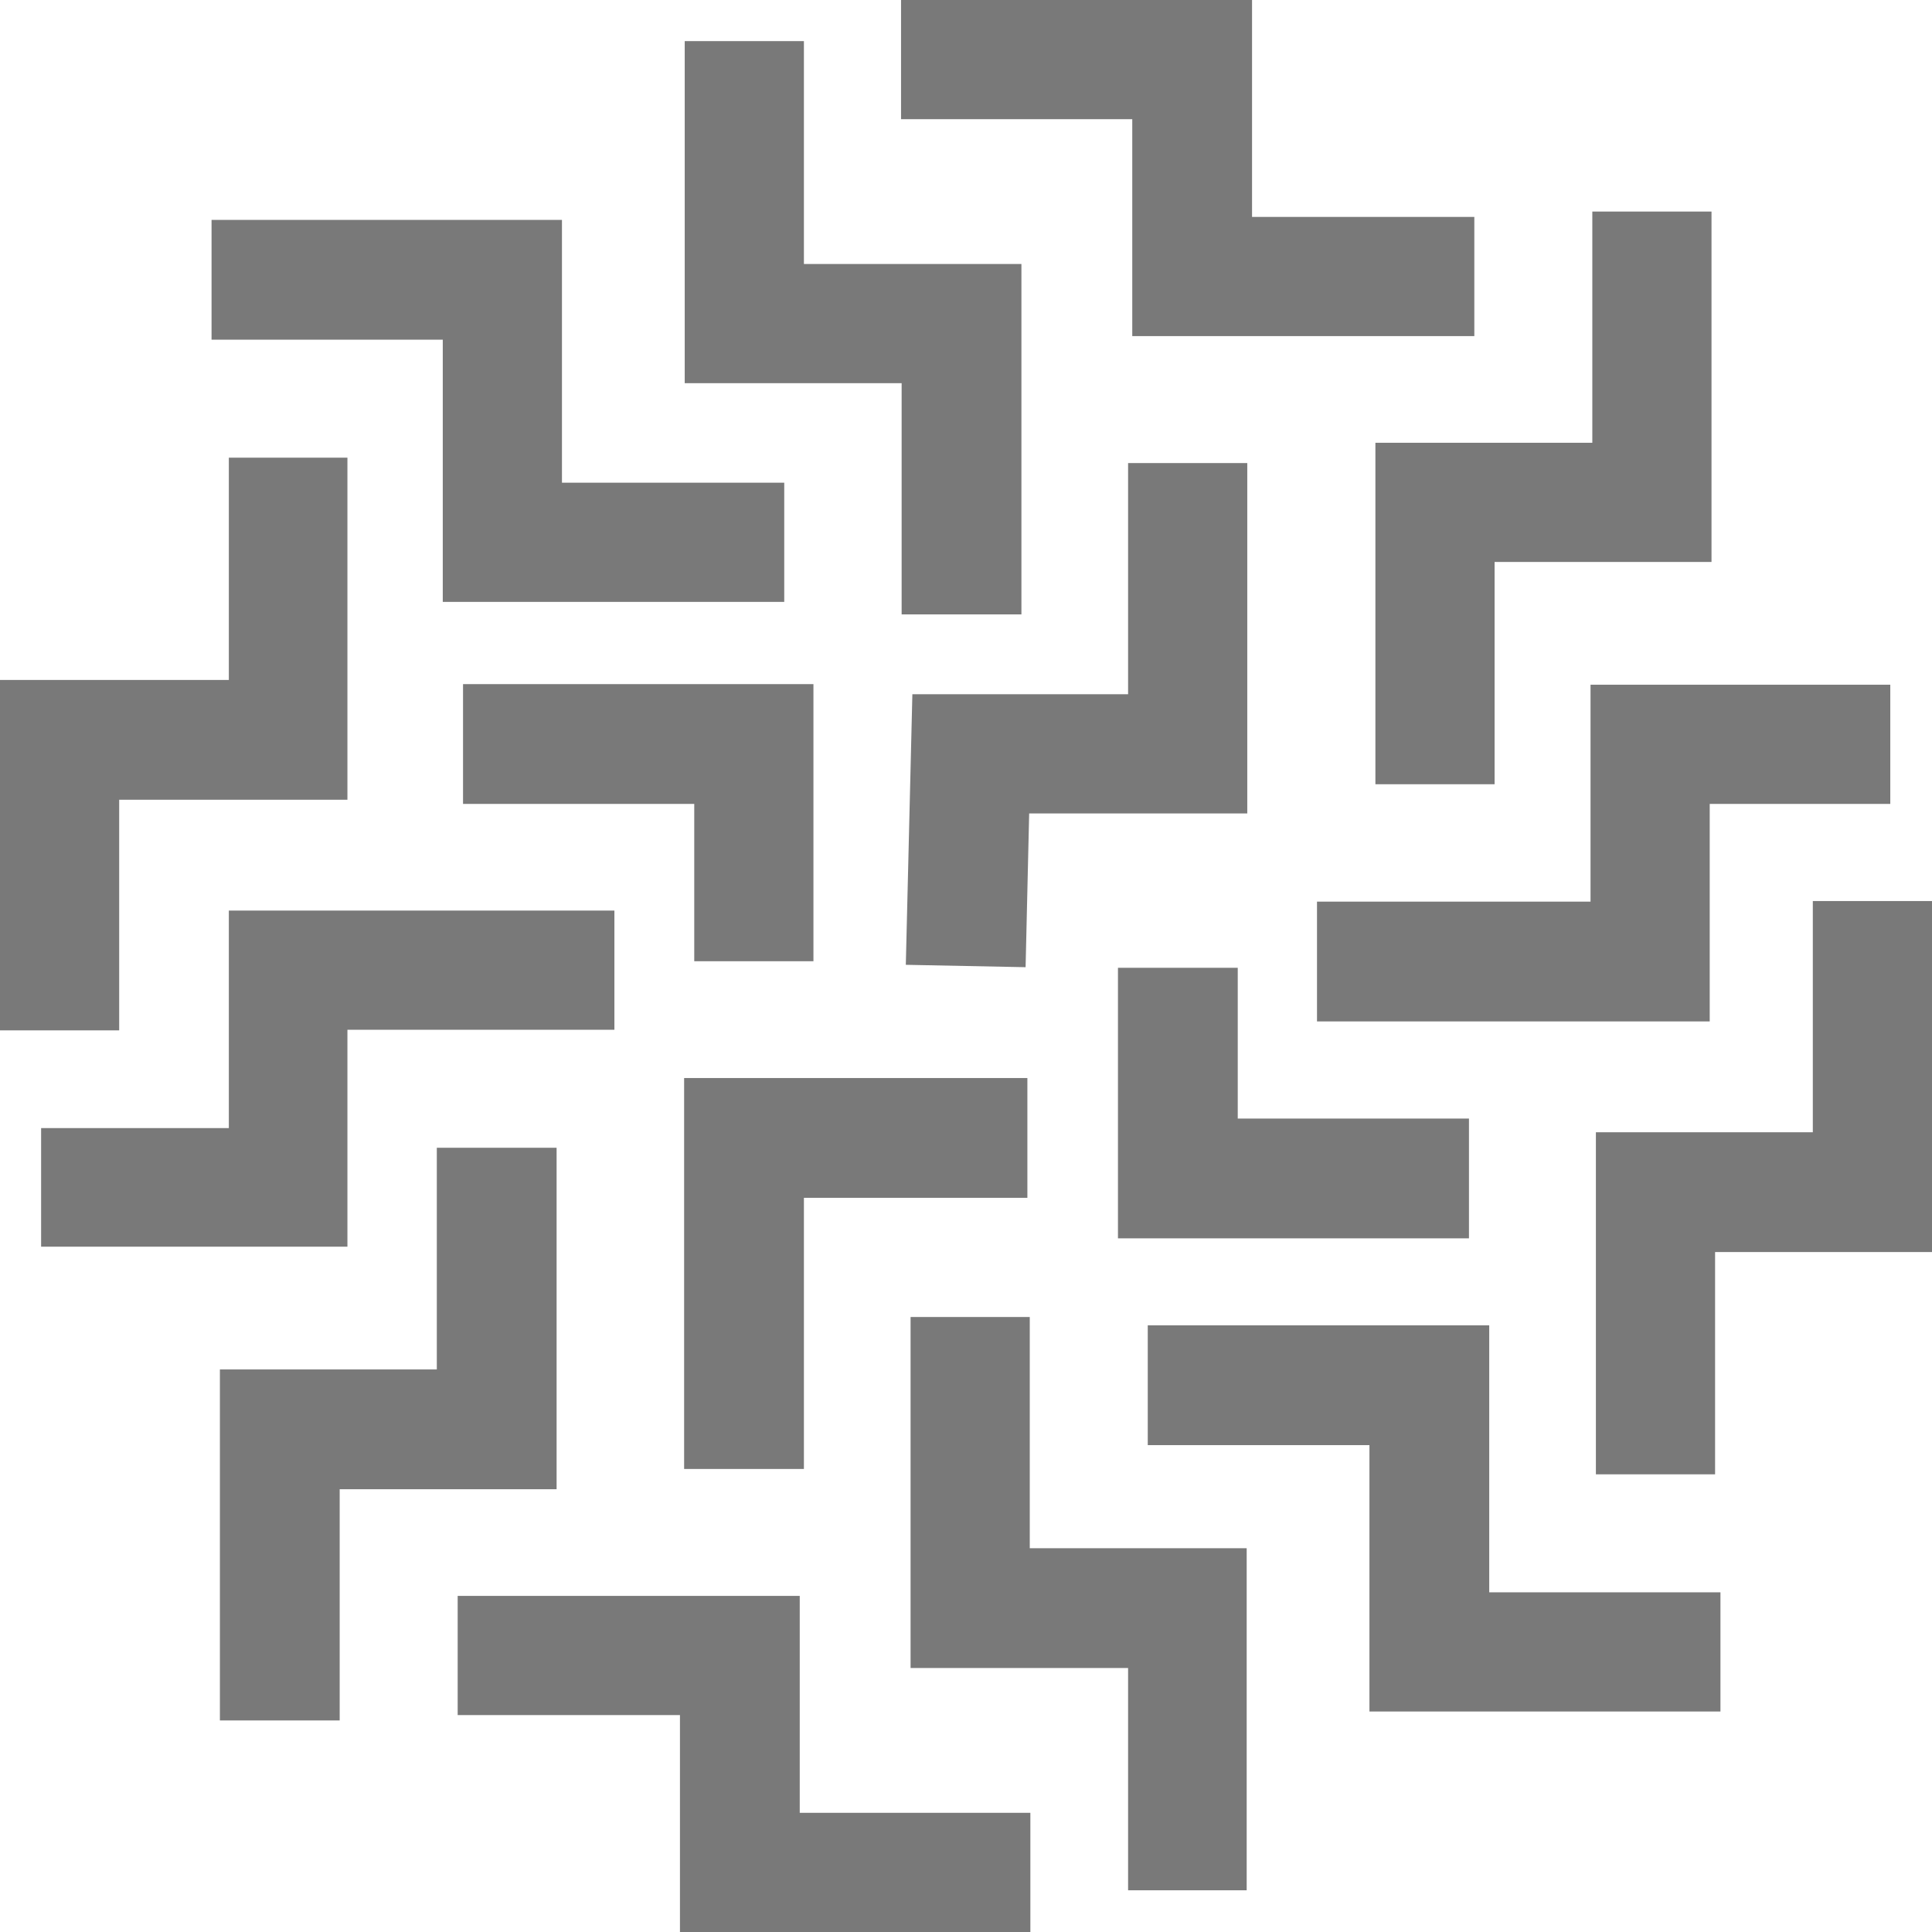 <svg xmlns="http://www.w3.org/2000/svg" xmlns:xlink="http://www.w3.org/1999/xlink" xmlns:xodm="http://www.corel.com/coreldraw/odm/2003" xml:space="preserve" width="16.455mm" height="16.455mm" fill-rule="evenodd" clip-rule="evenodd" viewBox="0 0 32.42 32.42"> <g id="Layer_x0020_1">  <g id="SvgjsG2637-2" data-name="SvgjsG2637"> <g> <polygon fill="#797979" fill-rule="nonzero" points="19,5.64 24.74,5.64 24.74,3.64 21.01,3.64 21.01,0 15.12,0 15.12,2 19,2 "></polygon> <polygon fill="#797979" fill-rule="nonzero" points="15.13,10.31 17.14,10.31 17.14,4.43 13.49,4.43 13.49,0.69 11.49,0.69 11.49,6.43 15.13,6.43 "></polygon> <polygon fill="#797979" fill-rule="nonzero" points="23.08,13.16 25.08,13.16 25.08,9.43 28.72,9.43 28.72,3.55 26.72,3.55 26.72,7.43 23.08,7.43 "></polygon> <polygon fill="#797979" fill-rule="nonzero" points="18.93,11.65 15.31,11.65 15.2,16.19 17.21,16.23 17.27,13.65 20.93,13.65 20.93,7.77 18.93,7.77 "></polygon> <polygon fill="#797979" fill-rule="nonzero" points="32.42,15.12 30.42,15.12 30.42,19 26.78,19 26.78,24.74 28.78,24.74 28.78,21.01 32.42,21.01 "></polygon> <polygon fill="#797979" fill-rule="nonzero" points="26.69,15.13 22.1,15.13 22.1,17.14 28.69,17.14 28.69,13.49 31.72,13.49 31.72,11.49 26.69,11.49 "></polygon> <polygon fill="#797979" fill-rule="nonzero" points="28.87,28.72 28.87,26.72 24.99,26.72 24.99,22.24 19.26,22.24 19.26,24.25 22.98,24.25 22.98,28.72 "></polygon> <polygon fill="#797979" fill-rule="nonzero" points="18.76,16.24 18.76,20.78 24.65,20.78 24.65,18.77 20.77,18.77 20.77,16.24 "></polygon> <polygon fill="#797979" fill-rule="nonzero" points="17.29,32.42 17.29,30.42 13.42,30.42 13.42,26.78 7.68,26.78 7.68,28.78 11.41,28.78 11.41,32.42 "></polygon> <polygon fill="#797979" fill-rule="nonzero" points="20.92,31.72 20.92,25.98 17.28,25.98 17.28,22.1 15.28,22.1 15.28,27.99 18.93,27.99 18.93,31.72 "></polygon> <polygon fill="#797979" fill-rule="nonzero" points="5.7,24.99 9.34,24.99 9.34,19.26 7.33,19.26 7.33,22.98 3.69,22.98 3.69,28.87 5.7,28.87 "></polygon> <polygon fill="#797979" fill-rule="nonzero" points="11.48,24.65 13.49,24.65 13.49,20.1 17.24,20.1 17.24,18.09 11.48,18.09 "></polygon> <polygon fill="#797979" fill-rule="nonzero" points="2,13.42 5.83,13.42 5.83,7.68 3.84,7.68 3.84,11.41 -0,11.41 -0,17.29 2,17.29 "></polygon> <polygon fill="#797979" fill-rule="nonzero" points="3.84,18.93 0.69,18.93 0.69,20.92 5.83,20.92 5.83,17.28 10.31,17.28 10.31,15.28 3.84,15.28 "></polygon> <polygon fill="#797979" fill-rule="nonzero" points="7.43,10.1 13.16,10.1 13.16,8.1 9.43,8.1 9.43,3.69 3.55,3.69 3.55,5.7 7.43,5.7 "></polygon> <polygon fill="#797979" fill-rule="nonzero" points="7.77,13.49 11.65,13.49 11.65,16.13 13.65,16.13 13.65,11.48 7.77,11.48 "></polygon> </g> </g> </g> </svg>